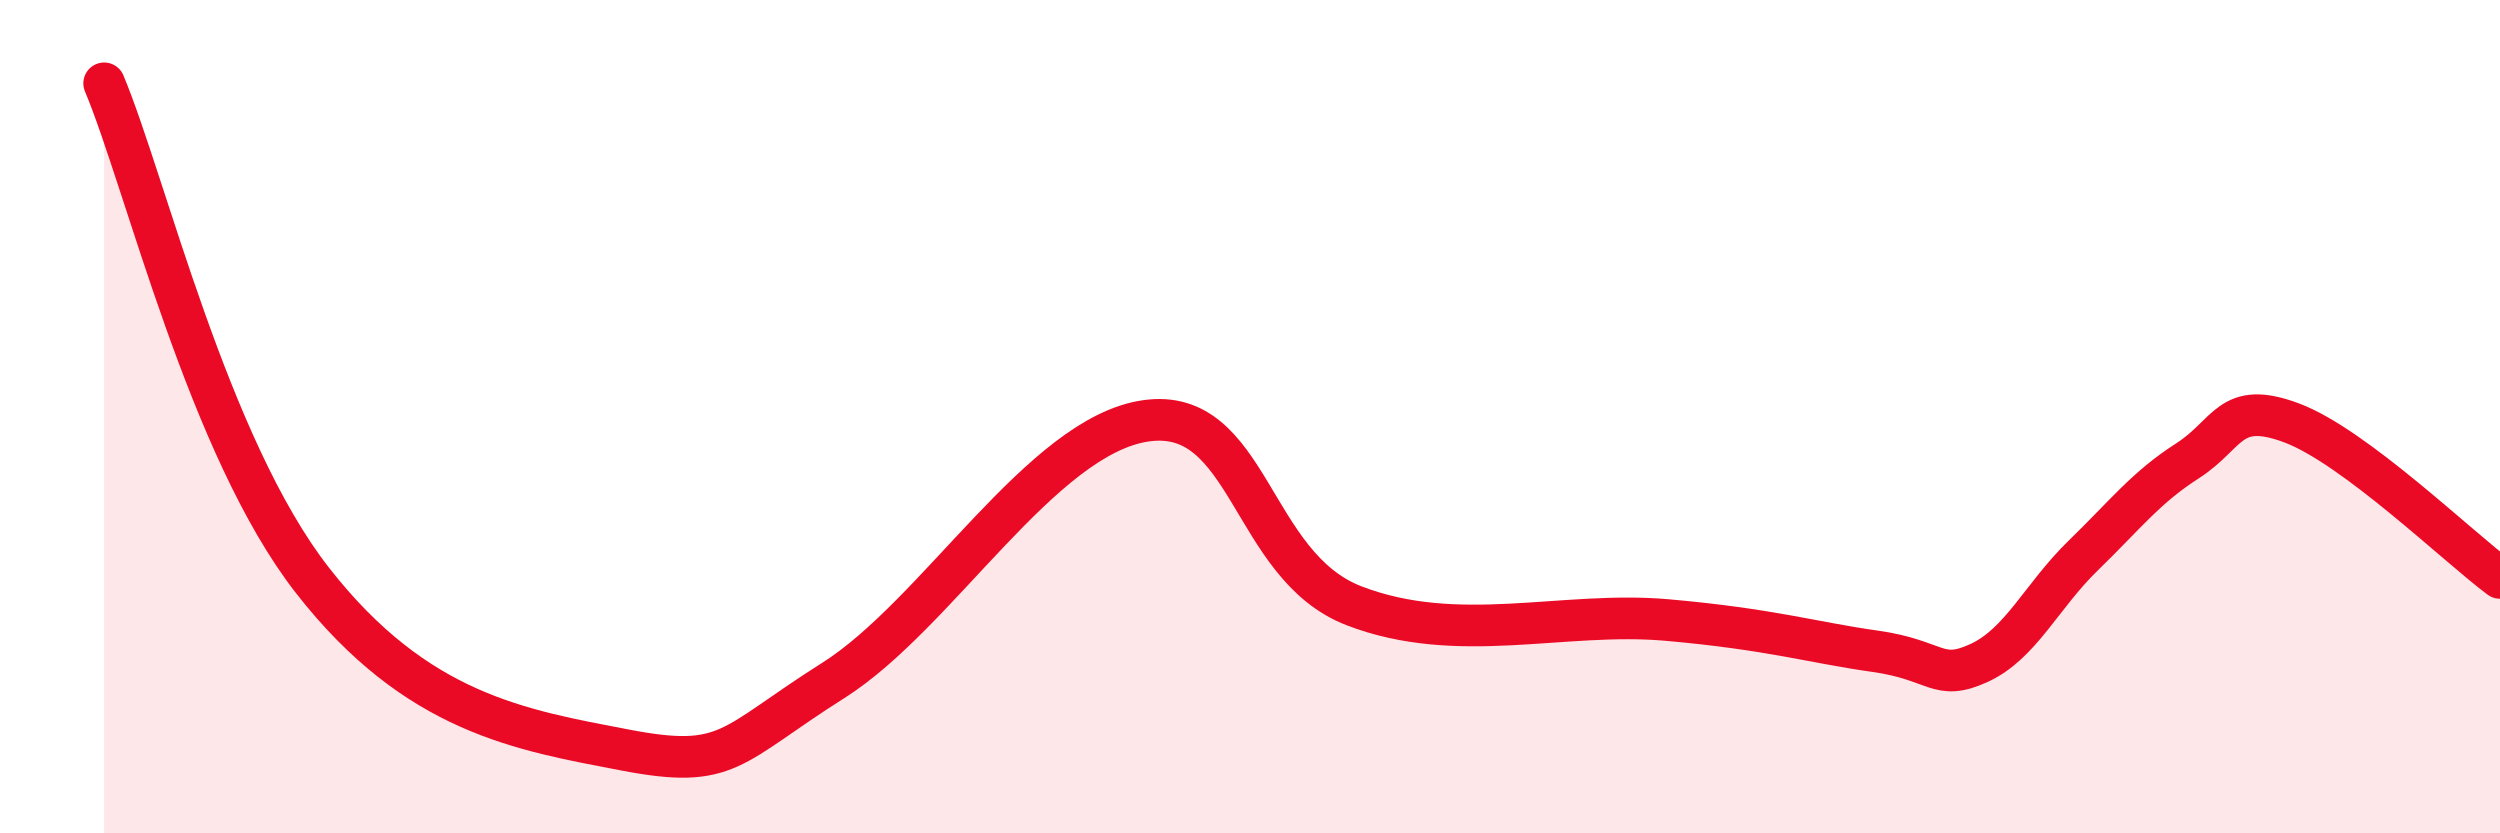 
    <svg width="60" height="20" viewBox="0 0 60 20" xmlns="http://www.w3.org/2000/svg">
      <path
        d="M 2.5,2 C 3.5,4.39 5,10.73 7.5,13.93 C 10,17.13 12.5,17.52 15,18 C 17.5,18.48 17.5,17.91 20,16.33 C 22.5,14.75 25,10.46 27.5,10.1 C 30,9.74 30,13.58 32.5,14.54 C 35,15.5 37.5,14.66 40,14.88 C 42.5,15.1 43.5,15.42 45,15.63 C 46.5,15.84 46.5,16.37 47.5,15.91 C 48.5,15.45 49,14.3 50,13.33 C 51,12.36 51.5,11.7 52.5,11.06 C 53.5,10.42 53.5,9.59 55,10.15 C 56.5,10.71 59,13.13 60,13.87L60 20L2.5 20Z"
        fill="#EB0A25"
        opacity="0.1"
        stroke-linecap="round"
        stroke-linejoin="round"
      />
      <path
        d="M 2.5,2 C 3.5,4.39 5,10.73 7.5,13.93 C 10,17.13 12.5,17.52 15,18 C 17.5,18.48 17.5,17.91 20,16.33 C 22.5,14.75 25,10.46 27.5,10.1 C 30,9.74 30,13.58 32.5,14.54 C 35,15.5 37.5,14.66 40,14.88 C 42.5,15.1 43.5,15.42 45,15.63 C 46.5,15.84 46.5,16.37 47.5,15.91 C 48.5,15.45 49,14.3 50,13.33 C 51,12.36 51.5,11.7 52.5,11.06 C 53.5,10.42 53.5,9.59 55,10.15 C 56.5,10.71 59,13.13 60,13.87"
        stroke="#EB0A25"
        stroke-width="1"
        fill="none"
        stroke-linecap="round"
        stroke-linejoin="round"
      />
    </svg>
  